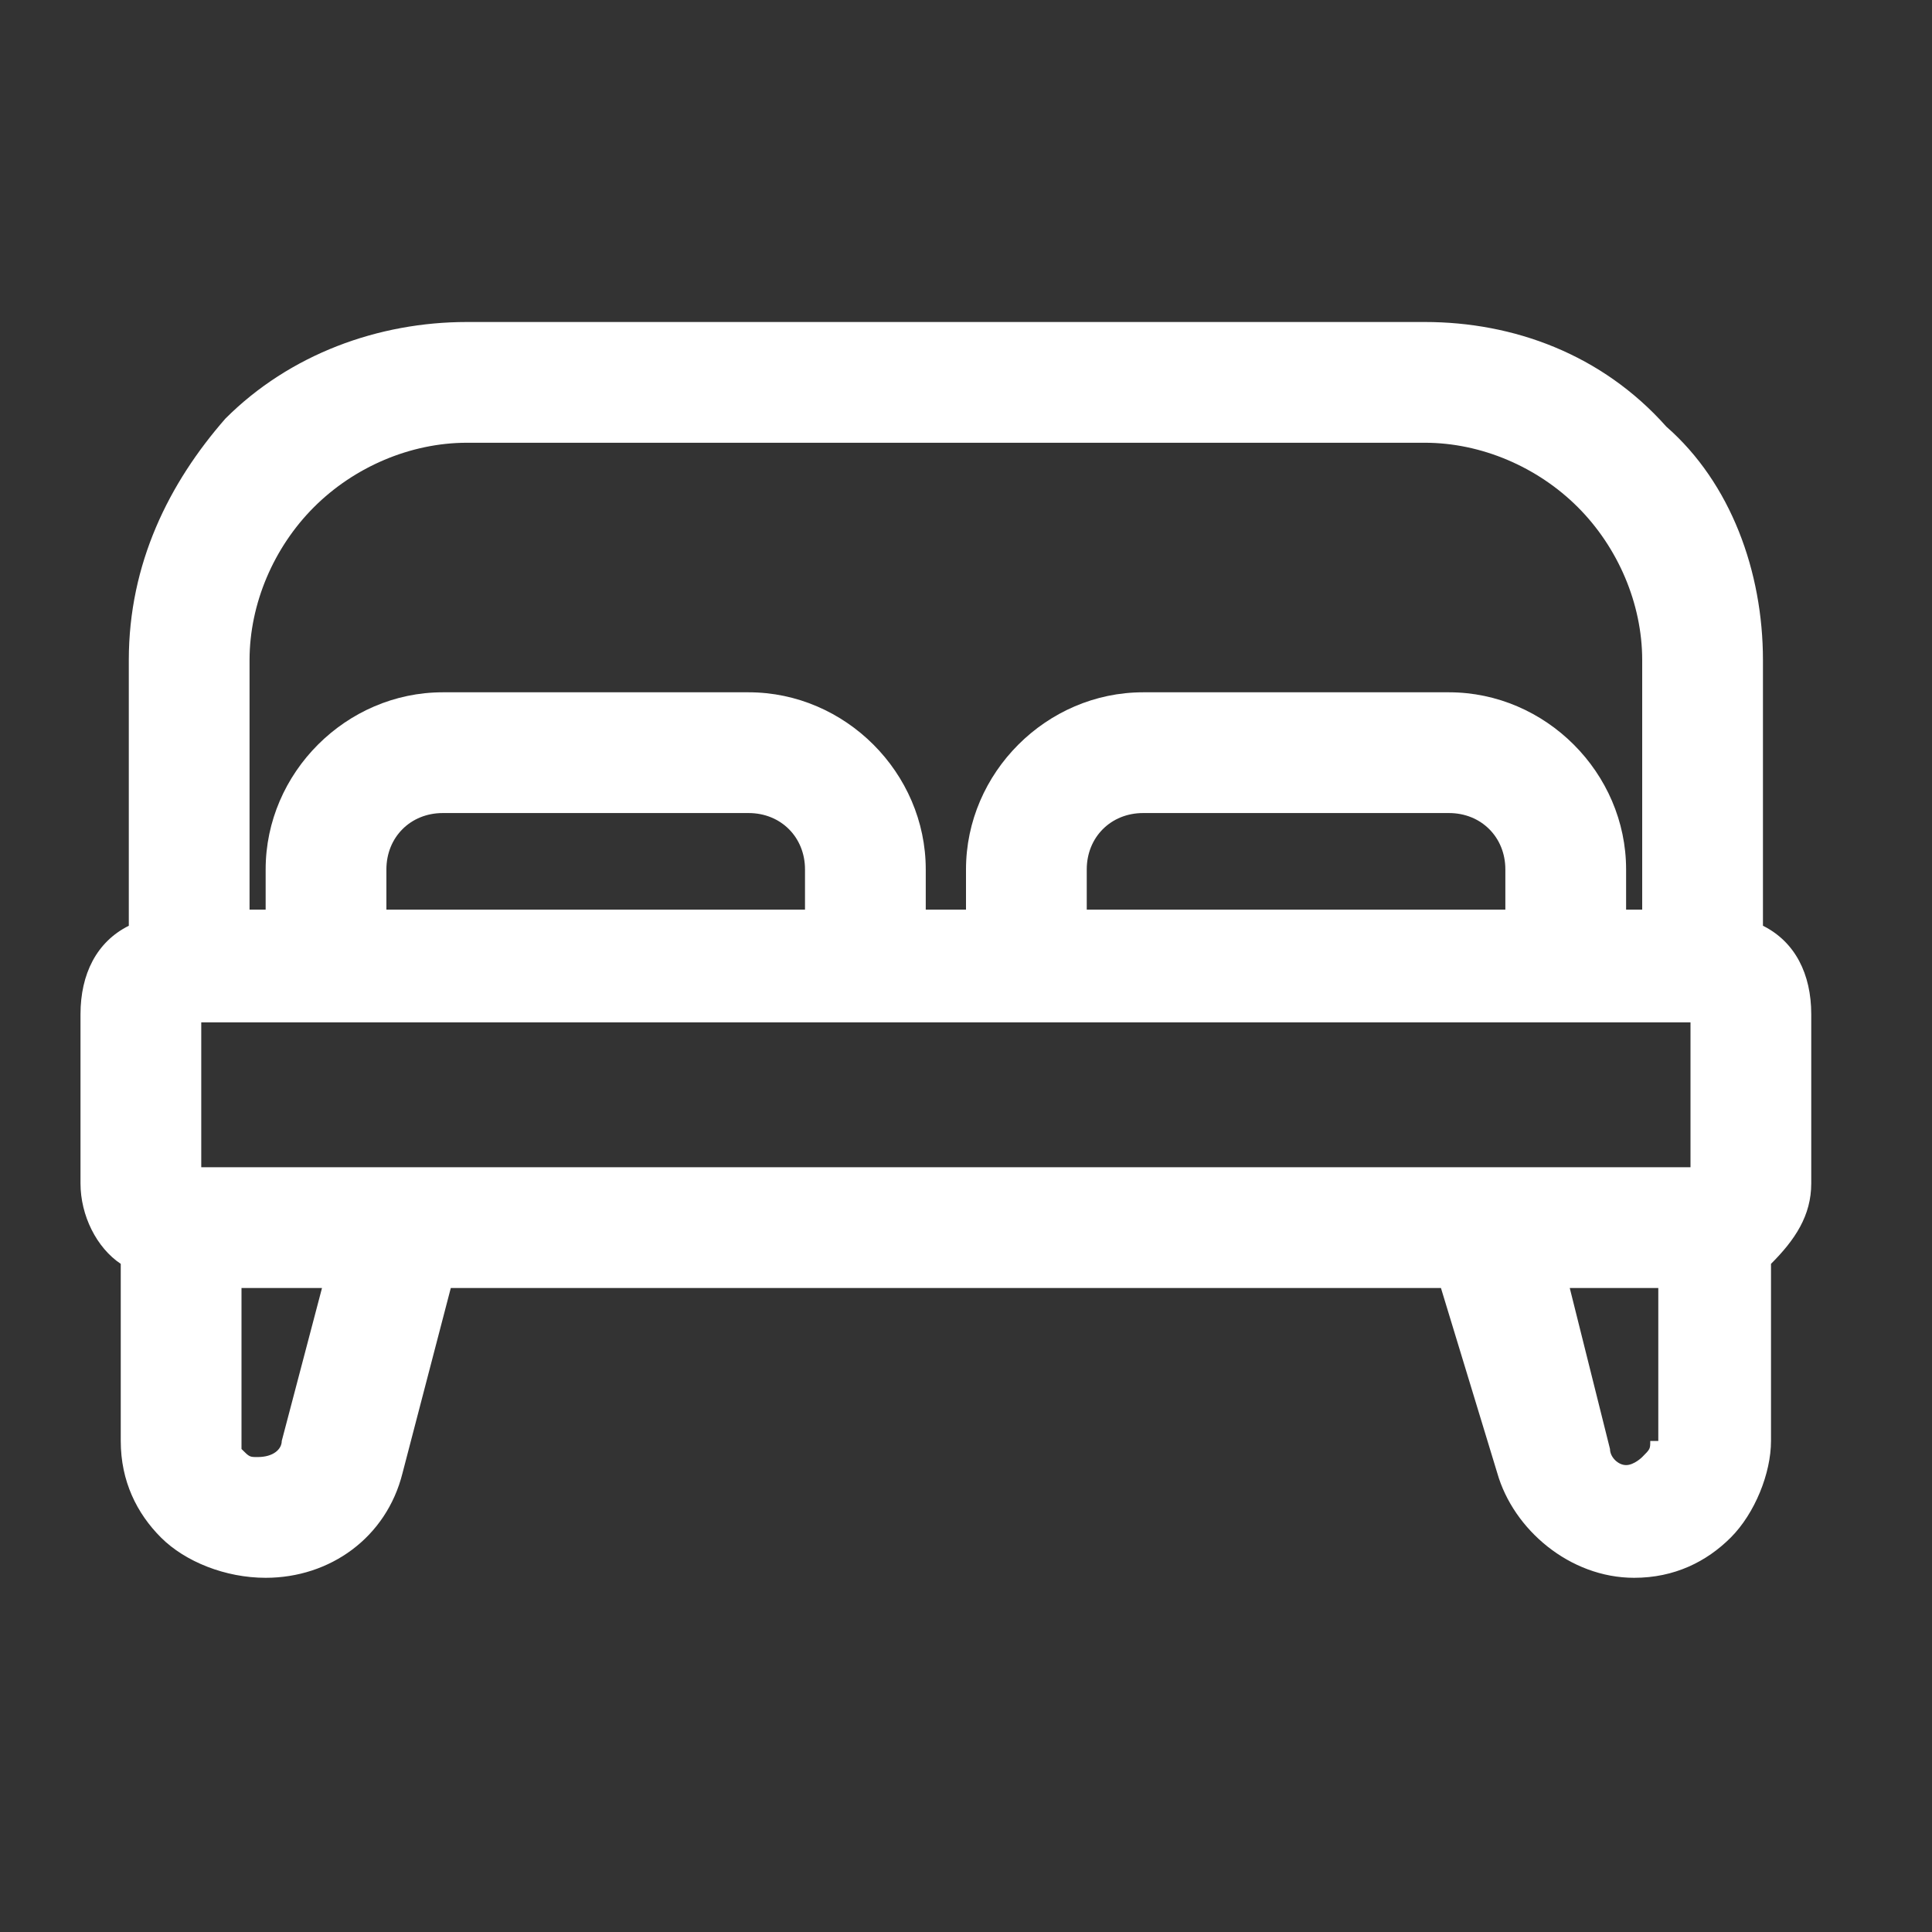 <svg width="24" height="24" viewBox="0 0 24 24" fill="none" xmlns="http://www.w3.org/2000/svg">
<rect x="0" y="0" width="24" height="24" fill="#333333" stroke="none"/>
<path d="M21.9 11.5V8.2C21.9 7.1 21.5 6 20.7 5.3C19.9 4.4 18.8 4 17.7 4H5.8C4.7 4 3.6 4.4 2.8 5.2C2.1 6 1.6 7 1.6 8.2V11.5C1.2 11.7 1 12.1 1 12.6V14.7C1 15.1 1.2 15.5 1.5 15.7V17.9C1.5 18.4 1.7 18.8 2 19.1C2.3 19.4 2.8 19.6 3.3 19.6C4.1 19.6 4.8 19.1 5 18.3L5.6 16H17.9L18.6 18.3C18.8 19 19.5 19.6 20.3 19.6C20.8 19.6 21.2 19.4 21.5 19.1C21.8 18.8 22 18.3 22 17.9V15.7C22.3 15.4 22.5 15.1 22.5 14.7V12.6C22.5 12.1 22.3 11.7 21.9 11.5ZM3.1 8.2C3.1 7.5 3.4 6.8 3.9 6.3C4.4 5.8 5.1 5.5 5.8 5.5H17.7C18.4 5.5 19.1 5.8 19.6 6.3C20.1 6.8 20.4 7.5 20.4 8.2V11.3H20.2V10.8C20.2 9.6 19.2 8.6 18 8.6H14.2C13 8.6 12 9.6 12 10.8V11.3H11.5V10.8C11.5 9.6 10.5 8.6 9.3 8.6H5.5C4.3 8.6 3.3 9.6 3.3 10.8V11.3H3.1V8.2ZM18.7 10.8V11.3H13.5V10.8C13.5 10.4 13.8 10.1 14.2 10.1H18C18.4 10.1 18.7 10.4 18.7 10.8ZM10 10.8V11.3H4.8V10.8C4.8 10.4 5.1 10.1 5.5 10.1H9.3C9.7 10.1 10 10.4 10 10.8ZM3.5 17.9C3.5 18 3.4 18.1 3.2 18.1C3.1 18.1 3.1 18.1 3 18V17.9V16H4L3.5 17.9ZM20.5 17.9C20.5 18 20.5 18 20.4 18.1C20.4 18.1 20.3 18.2 20.2 18.2C20.1 18.2 20 18.1 20 18L19.5 16H20.6V17.9H20.5ZM21 14.5H2.5V12.7H21V14.5Z" fill="white"/>
</svg>
